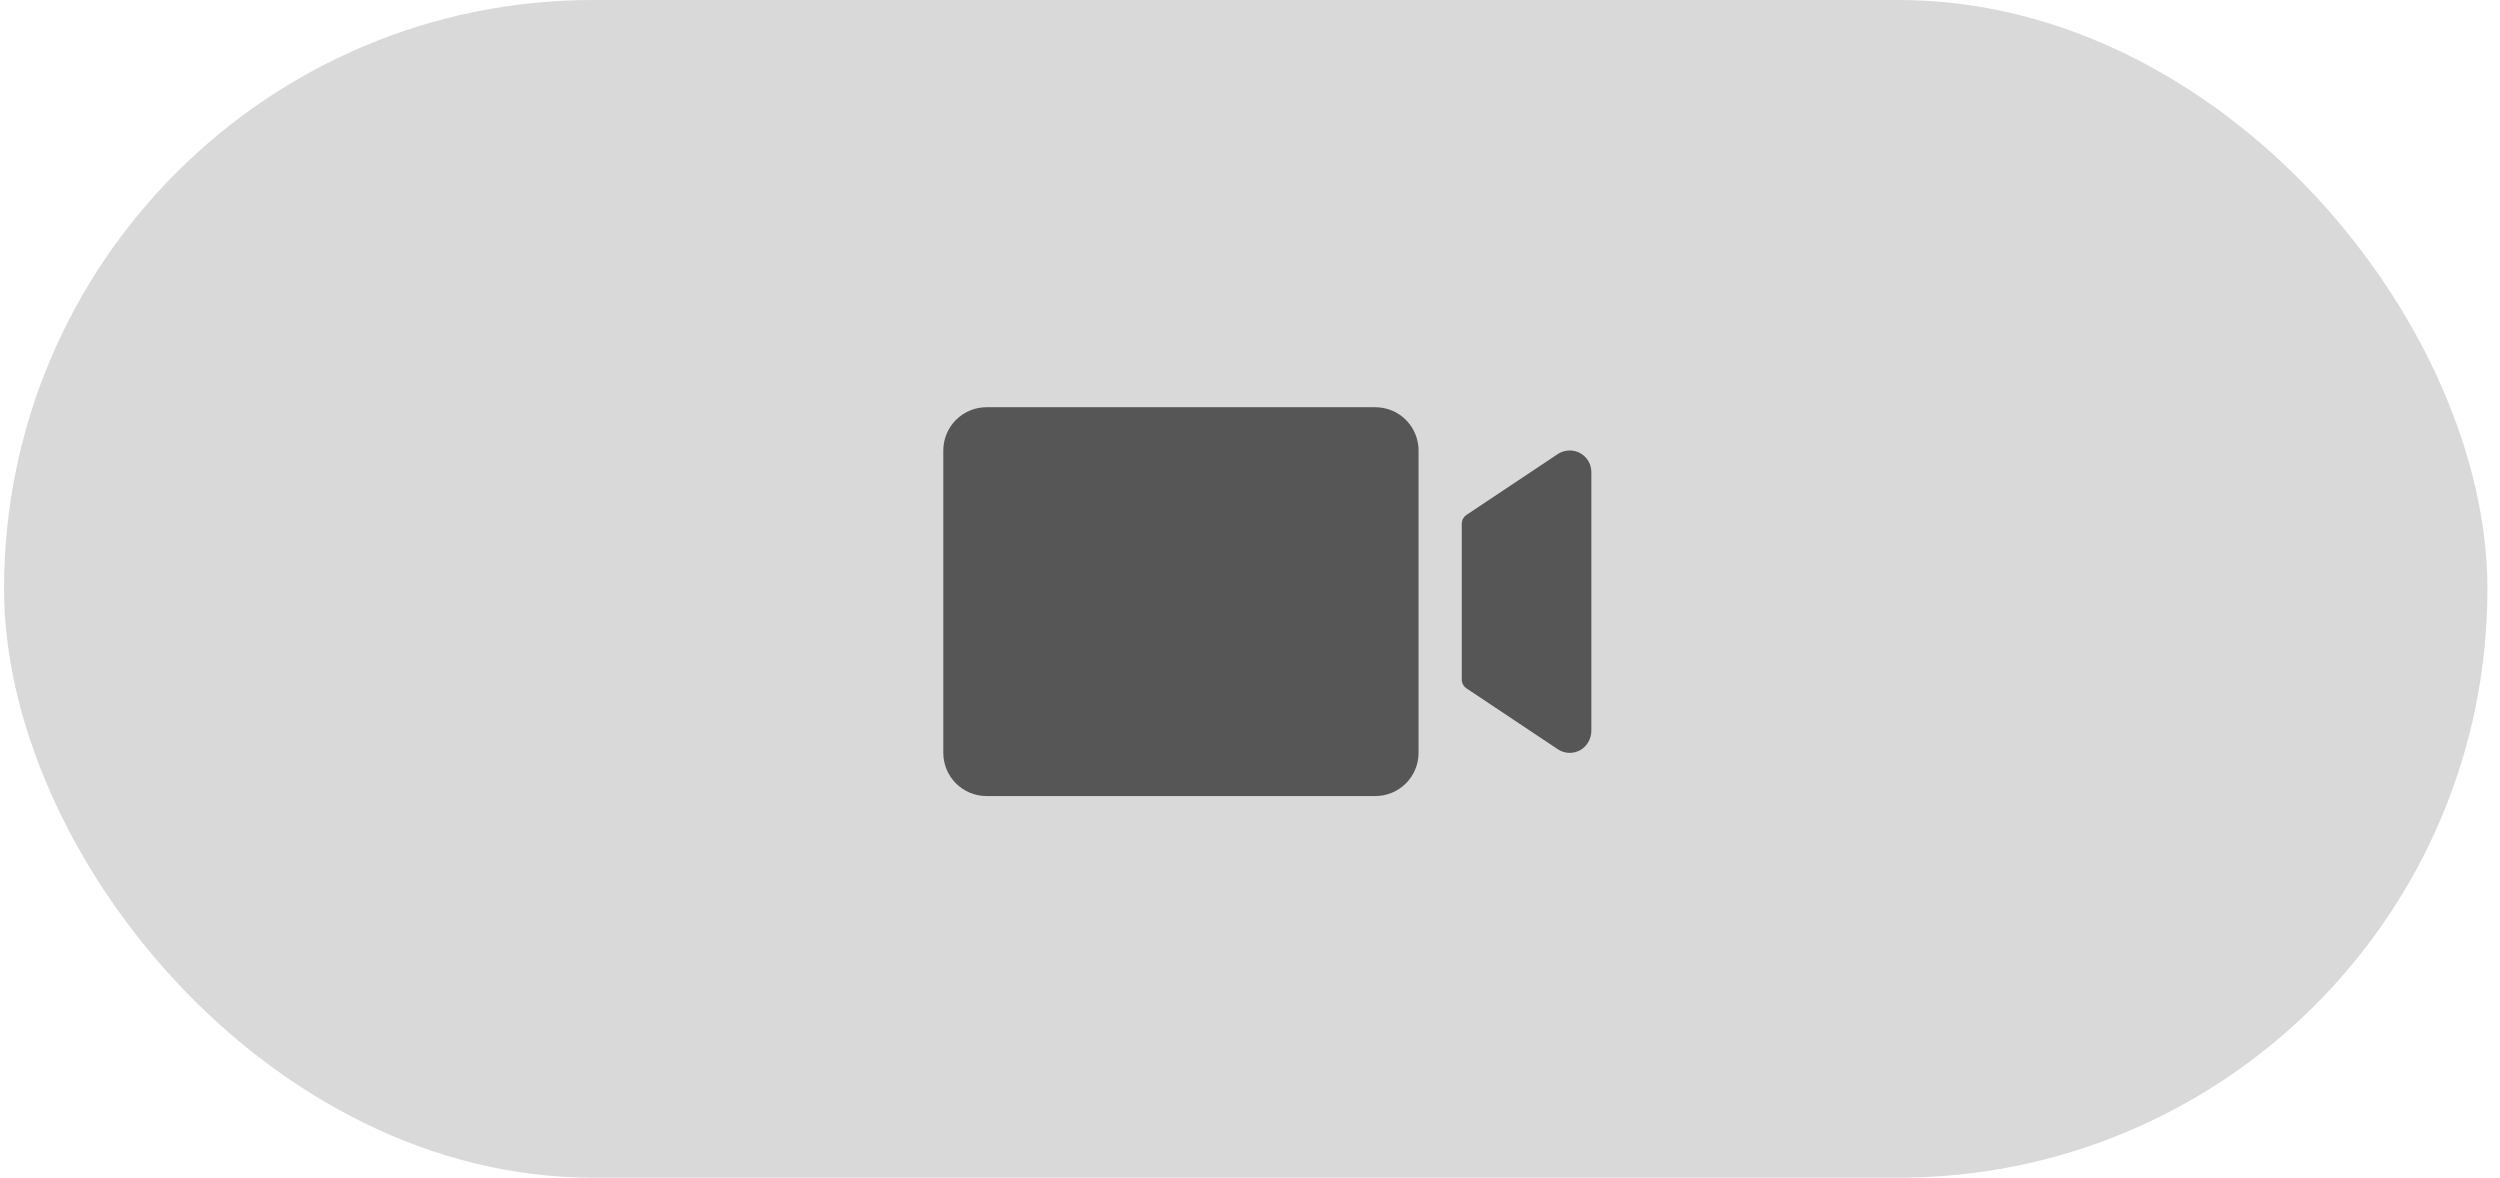 <svg width="121" height="57" viewBox="0 0 121 57" fill="none" xmlns="http://www.w3.org/2000/svg">
<rect x="0.196" width="120.196" height="57" rx="28.5" fill="#D9D9D9"/>
<g clip-path="url(#clip0_30898_439)">
<path d="M68.658 21.801V36.438C68.658 36.993 68.437 37.525 68.045 37.917C67.653 38.309 67.121 38.529 66.567 38.529H47.747C47.193 38.529 46.661 38.309 46.269 37.917C45.877 37.525 45.656 36.993 45.656 36.438V21.801C45.656 21.246 45.877 20.715 46.269 20.322C46.661 19.93 47.193 19.71 47.747 19.71H66.567C67.121 19.71 67.653 19.93 68.045 20.322C68.437 20.715 68.658 21.246 68.658 21.801ZM76.238 21.834C76.09 21.798 75.937 21.793 75.787 21.821C75.638 21.848 75.496 21.907 75.371 21.993L70.981 24.919C70.91 24.967 70.851 25.032 70.81 25.108C70.77 25.184 70.749 25.268 70.749 25.354V32.885C70.749 32.971 70.77 33.056 70.81 33.132C70.851 33.208 70.91 33.272 70.981 33.32L75.396 36.263C75.561 36.373 75.754 36.434 75.953 36.439C76.152 36.443 76.347 36.391 76.517 36.288C76.674 36.188 76.803 36.049 76.892 35.885C76.98 35.721 77.025 35.537 77.022 35.351V22.846C77.022 22.615 76.945 22.389 76.803 22.206C76.661 22.023 76.462 21.892 76.238 21.834Z" fill="#565656"/>
</g>
<defs>
<clipPath id="clip0_30898_439">
<rect width="33.456" height="33.456" fill="white" transform="translate(43.565 12.391)"/>
</clipPath>
</defs>
</svg>
